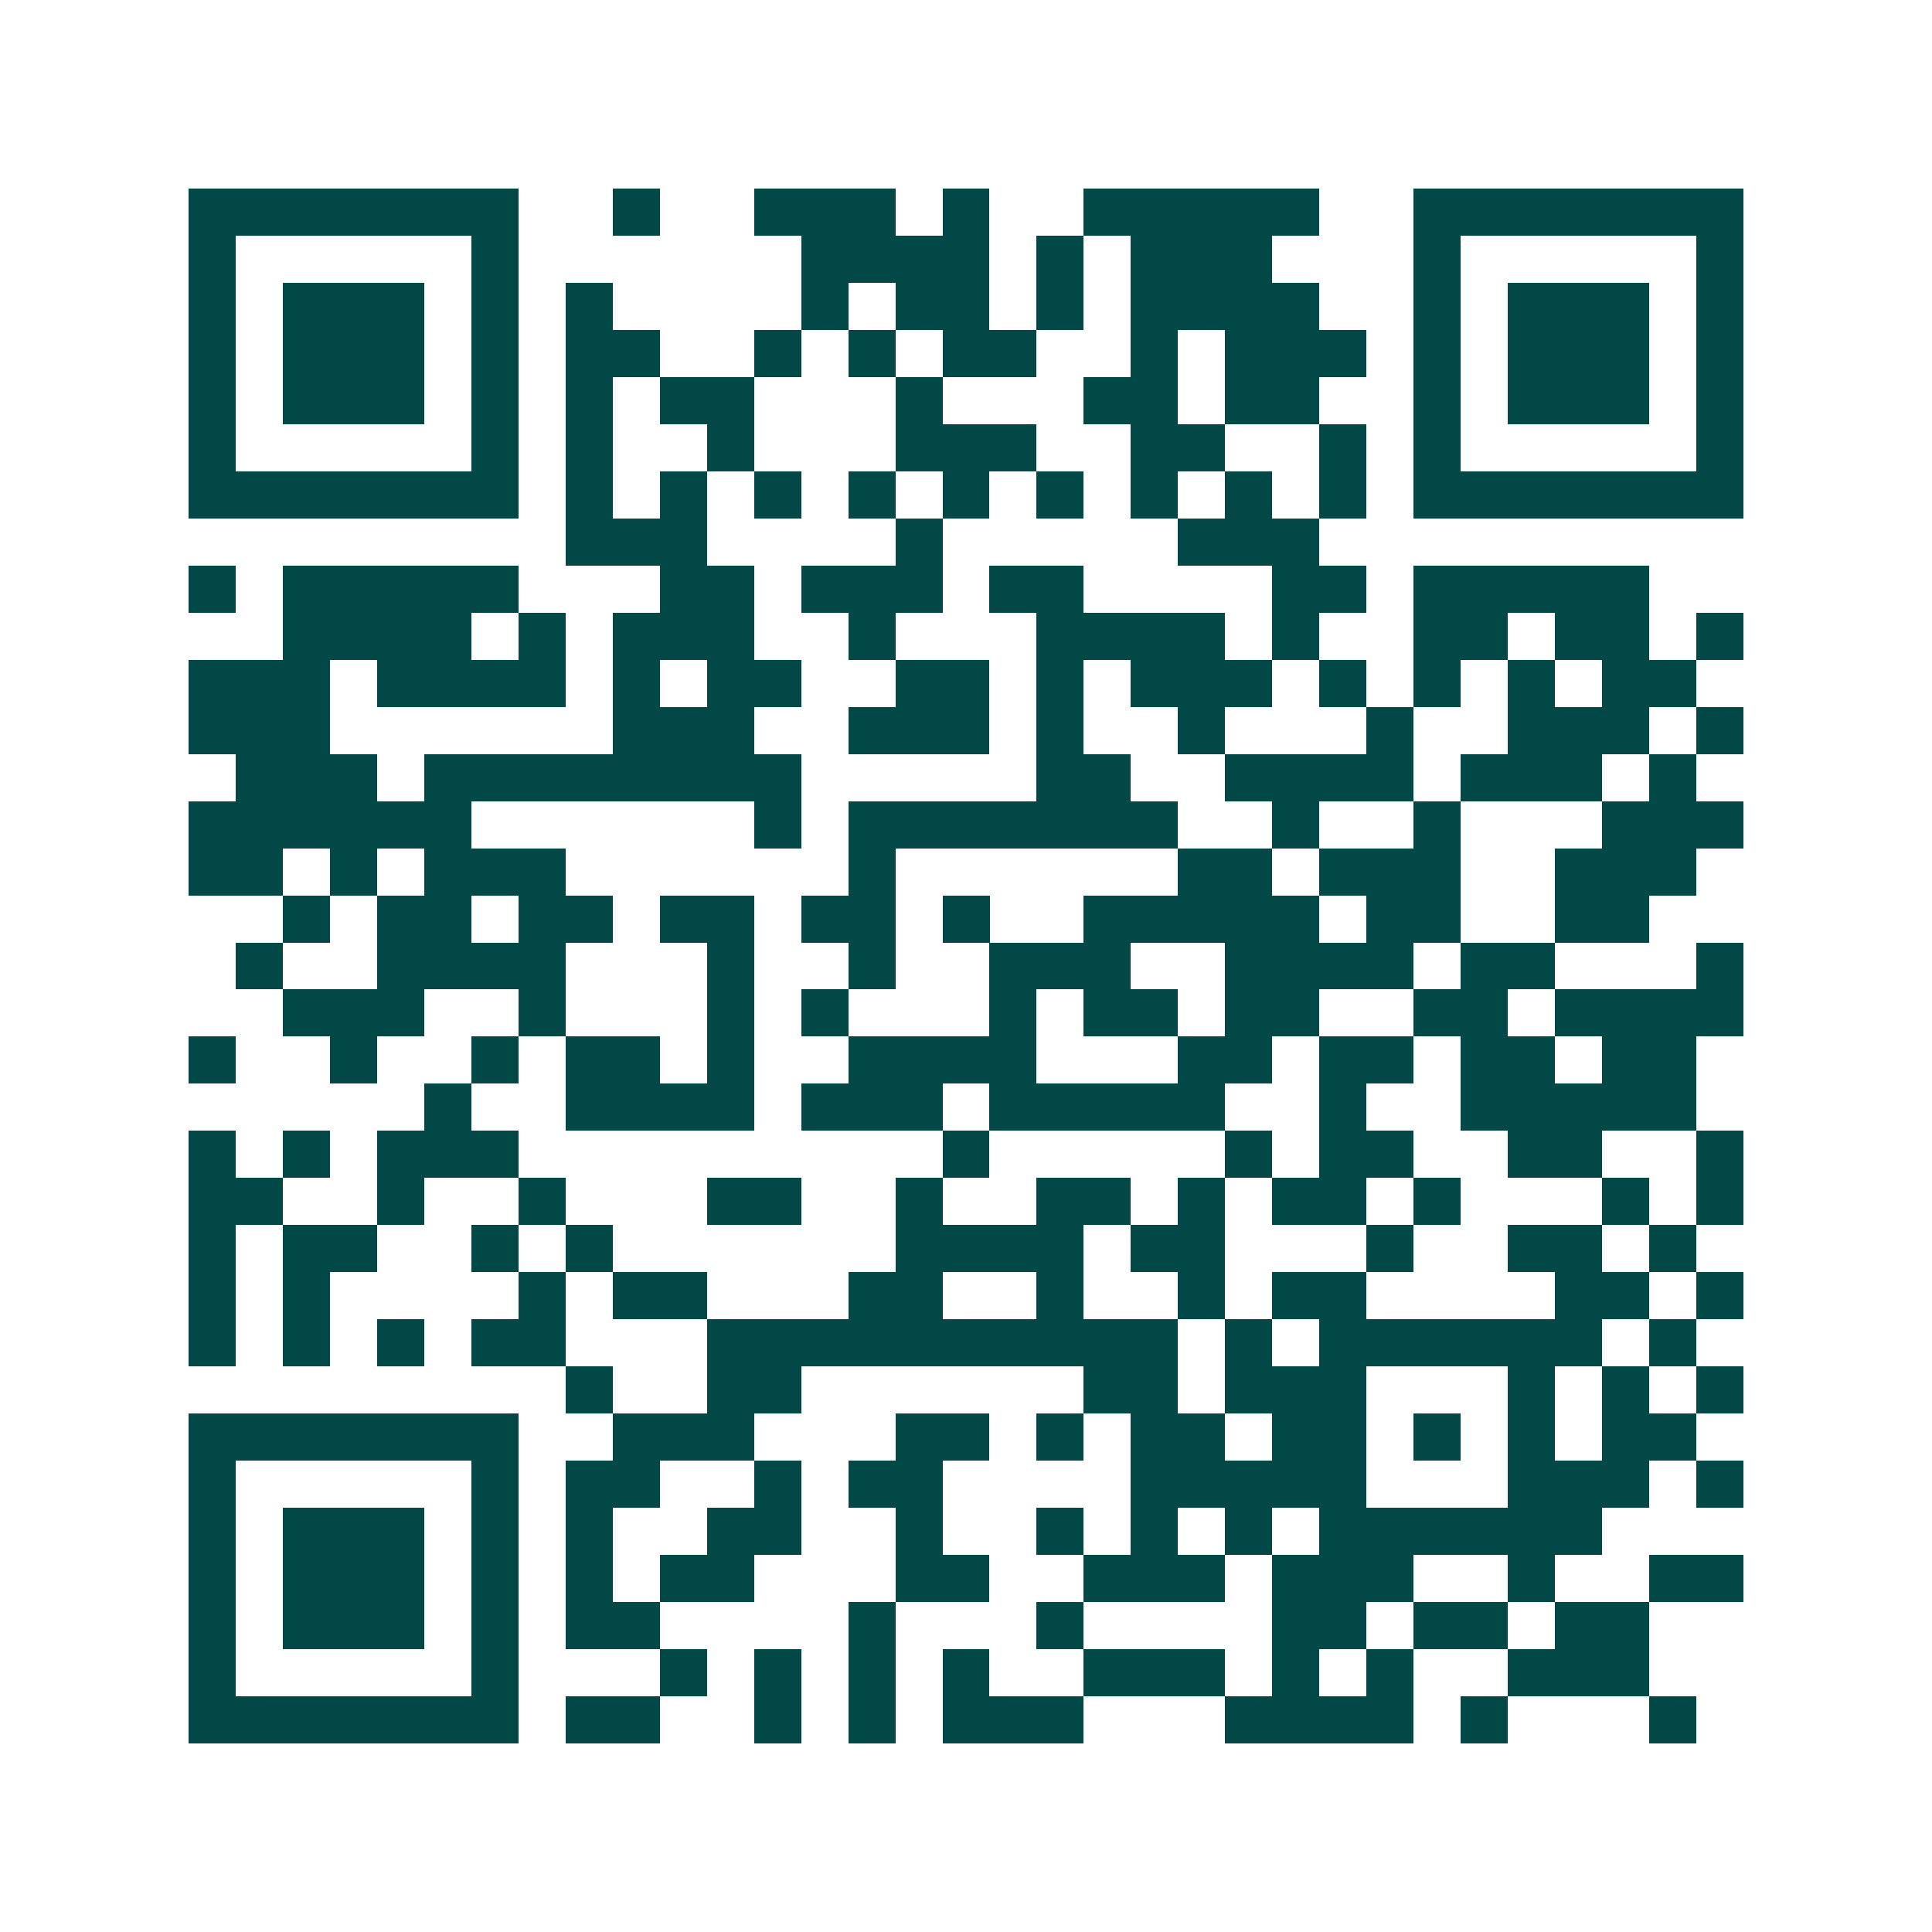 <svg xmlns="http://www.w3.org/2000/svg" width="200" height="200" viewBox="0 0 41 41" shape-rendering="crispEdges"><path fill="#ffffff" d="M0 0h41v41H0z"/><path stroke="#014847" d="M4 4.5h7m2 0h1m2 0h3m1 0h1m2 0h5m2 0h7M4 5.5h1m5 0h1m6 0h4m1 0h1m1 0h3m3 0h1m5 0h1M4 6.5h1m1 0h3m1 0h1m1 0h1m4 0h1m1 0h2m1 0h1m1 0h4m2 0h1m1 0h3m1 0h1M4 7.5h1m1 0h3m1 0h1m1 0h2m2 0h1m1 0h1m1 0h2m2 0h1m1 0h3m1 0h1m1 0h3m1 0h1M4 8.5h1m1 0h3m1 0h1m1 0h1m1 0h2m3 0h1m3 0h2m1 0h2m2 0h1m1 0h3m1 0h1M4 9.5h1m5 0h1m1 0h1m2 0h1m3 0h3m2 0h2m2 0h1m1 0h1m5 0h1M4 10.5h7m1 0h1m1 0h1m1 0h1m1 0h1m1 0h1m1 0h1m1 0h1m1 0h1m1 0h1m1 0h7M12 11.5h3m4 0h1m5 0h3M4 12.5h1m1 0h5m3 0h2m1 0h3m1 0h2m4 0h2m1 0h5M6 13.5h4m1 0h1m1 0h3m2 0h1m3 0h4m1 0h1m2 0h2m1 0h2m1 0h1M4 14.5h3m1 0h4m1 0h1m1 0h2m2 0h2m1 0h1m1 0h3m1 0h1m1 0h1m1 0h1m1 0h2M4 15.5h3m6 0h3m2 0h3m1 0h1m2 0h1m3 0h1m2 0h3m1 0h1M5 16.5h3m1 0h8m5 0h2m2 0h4m1 0h3m1 0h1M4 17.5h6m6 0h1m1 0h7m2 0h1m2 0h1m3 0h3M4 18.5h2m1 0h1m1 0h3m6 0h1m6 0h2m1 0h3m2 0h3M6 19.5h1m1 0h2m1 0h2m1 0h2m1 0h2m1 0h1m2 0h5m1 0h2m2 0h2M5 20.5h1m2 0h4m3 0h1m2 0h1m2 0h3m2 0h4m1 0h2m3 0h1M6 21.5h3m2 0h1m3 0h1m1 0h1m3 0h1m1 0h2m1 0h2m2 0h2m1 0h4M4 22.5h1m2 0h1m2 0h1m1 0h2m1 0h1m2 0h4m3 0h2m1 0h2m1 0h2m1 0h2M9 23.5h1m2 0h4m1 0h3m1 0h5m2 0h1m2 0h5M4 24.5h1m1 0h1m1 0h3m9 0h1m5 0h1m1 0h2m2 0h2m2 0h1M4 25.5h2m2 0h1m2 0h1m3 0h2m2 0h1m2 0h2m1 0h1m1 0h2m1 0h1m3 0h1m1 0h1M4 26.5h1m1 0h2m2 0h1m1 0h1m6 0h4m1 0h2m3 0h1m2 0h2m1 0h1M4 27.5h1m1 0h1m4 0h1m1 0h2m3 0h2m2 0h1m2 0h1m1 0h2m4 0h2m1 0h1M4 28.5h1m1 0h1m1 0h1m1 0h2m3 0h10m1 0h1m1 0h6m1 0h1M12 29.5h1m2 0h2m6 0h2m1 0h3m3 0h1m1 0h1m1 0h1M4 30.5h7m2 0h3m3 0h2m1 0h1m1 0h2m1 0h2m1 0h1m1 0h1m1 0h2M4 31.5h1m5 0h1m1 0h2m2 0h1m1 0h2m4 0h5m3 0h3m1 0h1M4 32.5h1m1 0h3m1 0h1m1 0h1m2 0h2m2 0h1m2 0h1m1 0h1m1 0h1m1 0h6M4 33.5h1m1 0h3m1 0h1m1 0h1m1 0h2m3 0h2m2 0h3m1 0h3m2 0h1m2 0h2M4 34.5h1m1 0h3m1 0h1m1 0h2m4 0h1m3 0h1m4 0h2m1 0h2m1 0h2M4 35.5h1m5 0h1m3 0h1m1 0h1m1 0h1m1 0h1m2 0h3m1 0h1m1 0h1m2 0h3M4 36.5h7m1 0h2m2 0h1m1 0h1m1 0h3m3 0h4m1 0h1m3 0h1"/></svg>
